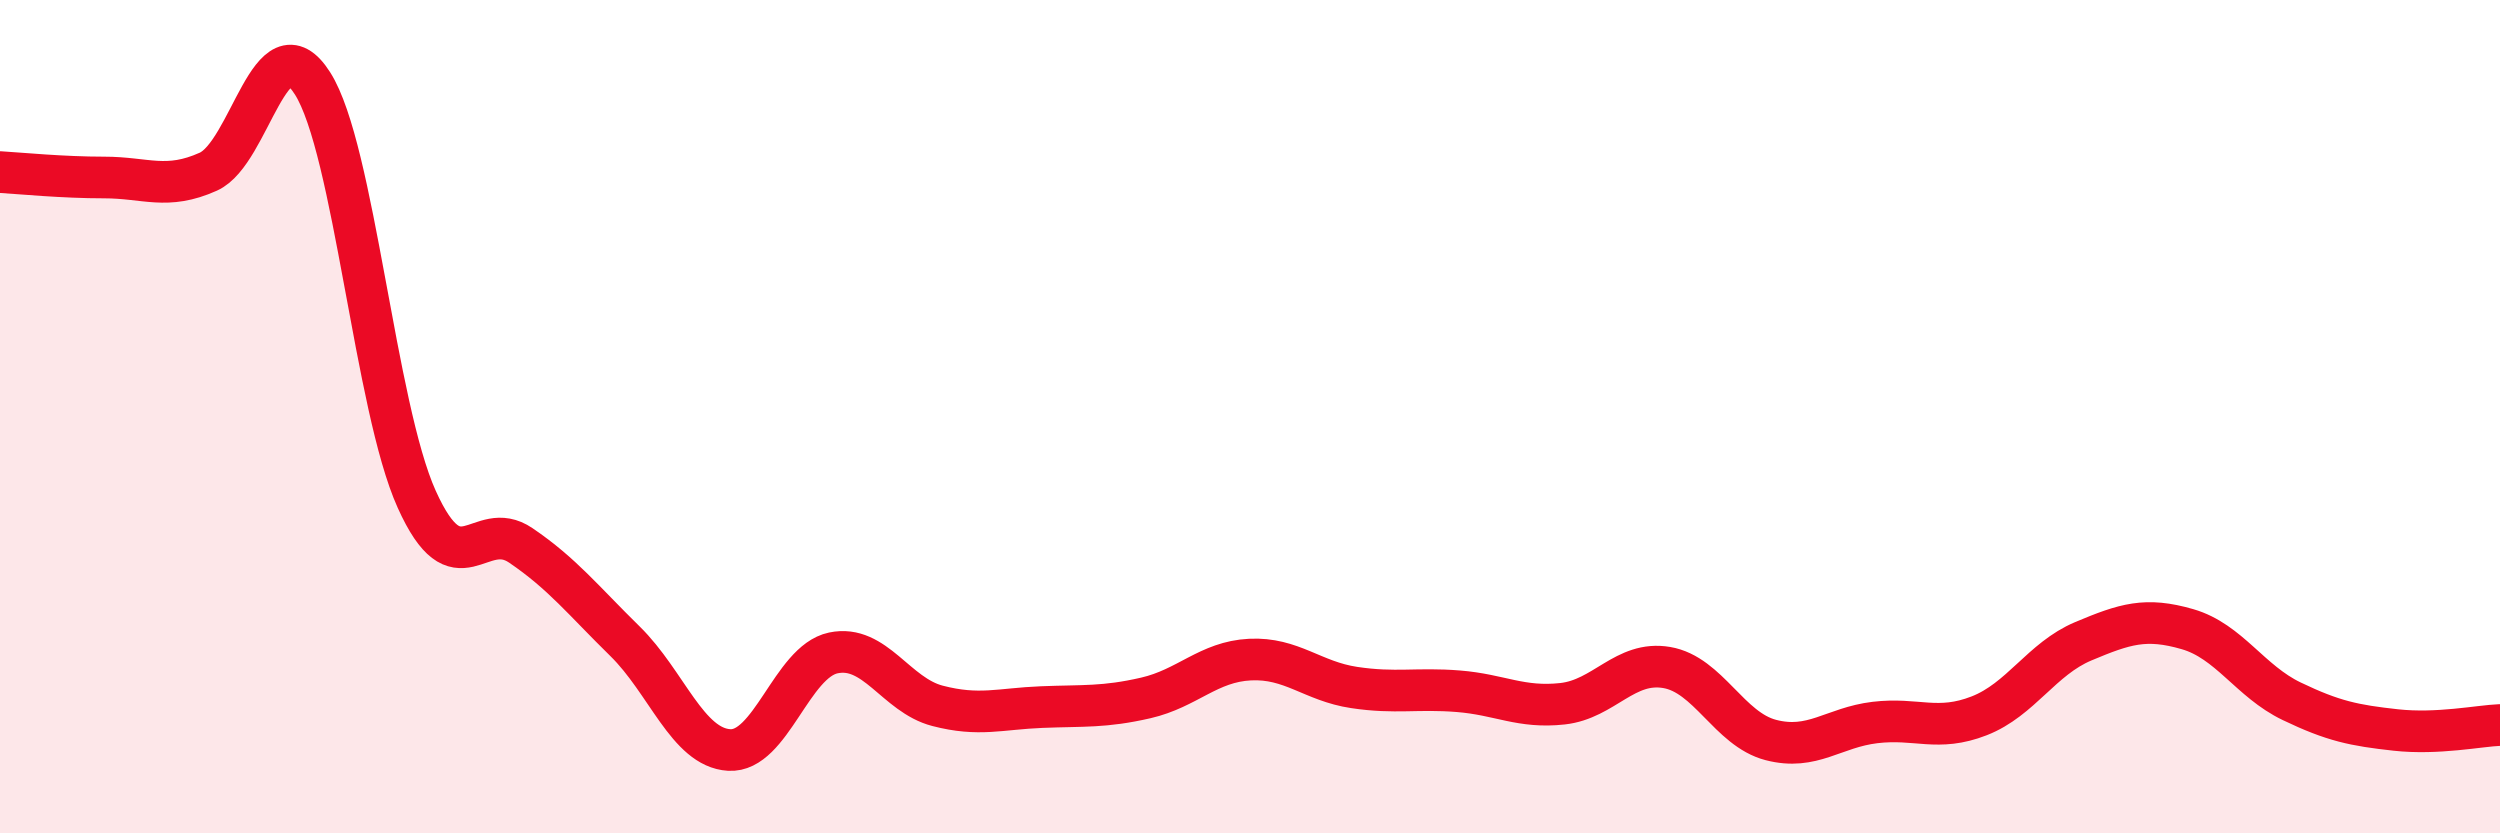
    <svg width="60" height="20" viewBox="0 0 60 20" xmlns="http://www.w3.org/2000/svg">
      <path
        d="M 0,4.13 C 0.5,4.16 1.5,4.26 2.5,4.26 C 3.5,4.26 4,4.57 5,4.12 C 6,3.67 6.5,0.43 7.5,2 C 8.5,3.57 9,9.76 10,11.98 C 11,14.2 11.5,12.41 12.5,13.09 C 13.5,13.77 14,14.41 15,15.39 C 16,16.37 16.5,17.94 17.5,18 C 18.5,18.06 19,15.88 20,15.67 C 21,15.46 21.5,16.68 22.5,16.94 C 23.5,17.2 24,17.01 25,16.97 C 26,16.93 26.5,16.98 27.5,16.75 C 28.5,16.52 29,15.88 30,15.83 C 31,15.78 31.5,16.35 32.5,16.5 C 33.5,16.65 34,16.51 35,16.59 C 36,16.67 36.5,17 37.5,16.89 C 38.5,16.78 39,15.85 40,16.02 C 41,16.19 41.5,17.5 42.5,17.76 C 43.5,18.02 44,17.46 45,17.34 C 46,17.22 46.5,17.57 47.5,17.18 C 48.5,16.79 49,15.81 50,15.39 C 51,14.97 51.5,14.81 52.5,15.1 C 53.5,15.39 54,16.35 55,16.83 C 56,17.31 56.5,17.41 57.5,17.52 C 58.5,17.63 59.5,17.42 60,17.4L60 20L0 20Z"
        fill="#EB0A25"
        opacity="0.1"
        stroke-linecap="round"
        stroke-linejoin="round"
      />
      <path
        d="M 0,4.13 C 0.5,4.16 1.5,4.26 2.5,4.26 C 3.5,4.26 4,4.57 5,4.12 C 6,3.67 6.5,0.43 7.5,2 C 8.5,3.57 9,9.76 10,11.98 C 11,14.2 11.5,12.41 12.5,13.09 C 13.5,13.77 14,14.41 15,15.39 C 16,16.37 16.5,17.94 17.5,18 C 18.5,18.06 19,15.88 20,15.67 C 21,15.46 21.5,16.68 22.5,16.94 C 23.5,17.2 24,17.01 25,16.97 C 26,16.93 26.5,16.98 27.5,16.75 C 28.5,16.52 29,15.88 30,15.83 C 31,15.78 31.5,16.35 32.5,16.5 C 33.5,16.65 34,16.51 35,16.59 C 36,16.67 36.5,17 37.5,16.89 C 38.5,16.78 39,15.85 40,16.02 C 41,16.19 41.5,17.5 42.5,17.76 C 43.5,18.02 44,17.46 45,17.34 C 46,17.22 46.5,17.57 47.5,17.18 C 48.5,16.79 49,15.81 50,15.39 C 51,14.97 51.5,14.81 52.5,15.1 C 53.5,15.39 54,16.35 55,16.83 C 56,17.31 56.5,17.41 57.5,17.52 C 58.5,17.63 59.5,17.42 60,17.4"
        stroke="#EB0A25"
        stroke-width="1"
        fill="none"
        stroke-linecap="round"
        stroke-linejoin="round"
      />
    </svg>
  